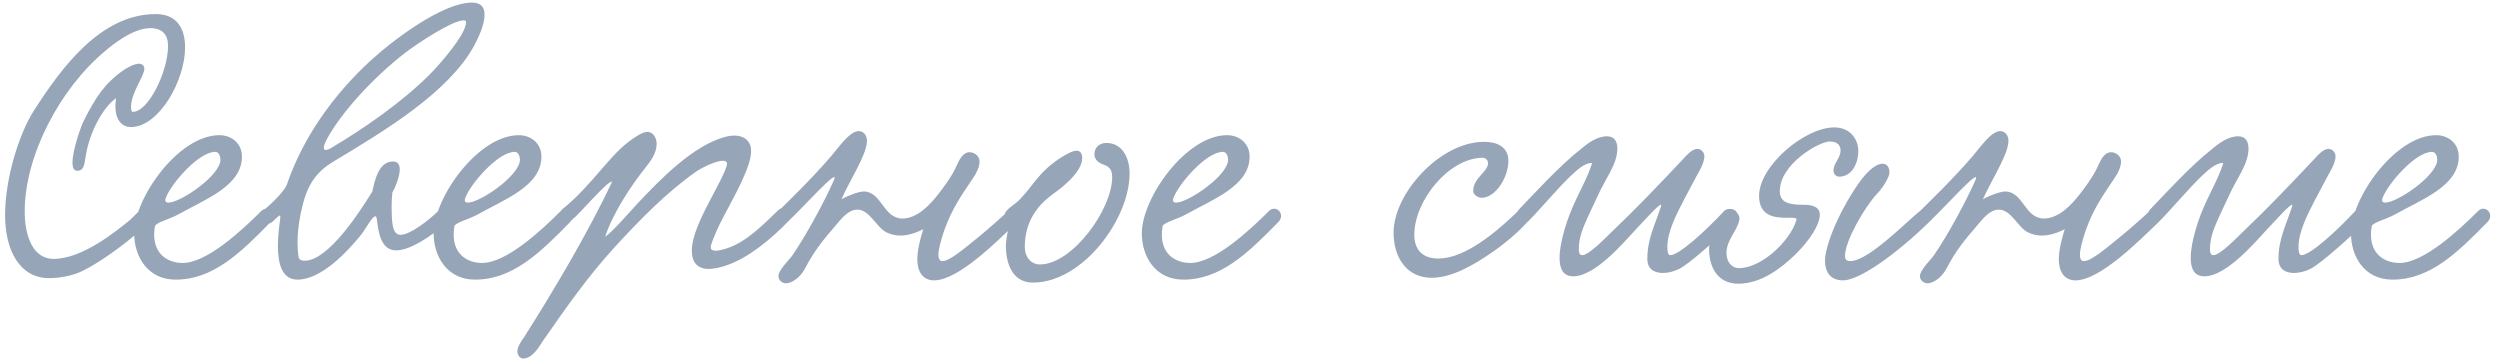 <?xml version="1.0" encoding="UTF-8"?> <svg xmlns="http://www.w3.org/2000/svg" width="378" height="55" viewBox="0 0 378 55" fill="none"><path d="M17.568 14.84C15.832 15.96 13.592 19.656 12.976 23.52C12.752 24.752 12.752 25.816 11.688 25.816C11.128 25.816 10.96 25.312 10.96 24.584C10.96 22.624 12.304 18.928 12.696 18.2C14.432 14.784 15.776 12.656 18.632 10.64C19.192 10.248 20.312 9.632 21.04 9.632C21.376 9.632 21.824 9.856 21.824 10.36C21.824 11.592 19.808 13.944 19.808 16.24C19.808 16.744 19.92 16.912 20.088 16.912C22.44 16.912 25.408 10.808 25.408 6.944C25.408 5.264 24.568 4.256 22.72 4.256C20.088 4.256 17.008 6.776 15.944 7.672C9 13.44 3.736 23.576 3.736 31.976C3.736 35.896 5.08 39.144 8.104 39.144C12.472 39.144 17.568 34.944 19.584 33.32C20.144 32.872 21.096 31.584 21.936 31.528C22.44 31.528 22.944 32.256 22.944 32.704C22.944 33.936 15.44 39.76 11.912 41.216C10.848 41.664 9.056 42.056 7.432 42.056C2.952 42.056 0.768 37.8 0.768 32.536C0.768 26.992 2.896 20.216 5.08 16.8C9.336 10.136 15.272 2.128 23.56 2.128C26.752 2.128 27.984 4.312 27.984 7.168C27.984 12.208 24.008 19.208 19.808 19.208C17.736 19.208 17.176 16.968 17.568 14.84ZM36.581 23.688C36.581 28.112 31.037 30.128 26.837 32.48C25.605 33.152 23.533 33.656 23.421 34.216C23.365 34.664 23.309 35.056 23.309 35.448C23.309 38.696 25.661 39.76 27.621 39.76C31.261 39.76 36.525 34.888 39.493 31.92C40.557 30.856 42.069 32.368 40.949 33.544C36.357 38.248 32.213 42.28 26.557 42.28C22.301 42.28 20.285 38.752 20.285 35.28C20.285 29.904 27.005 20.44 33.165 20.44C34.957 20.44 36.581 21.616 36.581 23.688ZM32.549 22.96C29.973 22.96 25.829 27.888 25.101 29.848C25.045 30.016 24.989 30.128 24.989 30.24C24.989 30.52 25.157 30.632 25.493 30.632C27.285 30.632 33.333 26.544 33.333 24.136C33.333 23.688 33.109 22.96 32.549 22.96ZM59.321 29.12C59.265 29.736 59.209 30.52 59.209 31.36C59.265 33.04 59.153 35.504 60.553 35.504C62.009 35.504 64.753 33.376 66.377 31.808C66.545 31.64 66.825 31.528 67.105 31.528C67.553 31.528 68.113 31.864 68.113 32.48C68.113 32.872 67.945 33.32 67.609 33.6C65.033 35.896 61.953 37.856 59.881 37.856C57.529 37.856 57.193 34.944 56.969 33.04C56.913 32.816 56.857 32.704 56.745 32.704C56.241 32.704 55.121 34.944 54.449 35.672C52.489 38.08 48.569 42.28 44.985 42.28C42.633 42.28 42.017 39.872 42.017 37.184C42.017 35.784 42.185 34.384 42.353 33.208C42.409 32.76 42.409 32.592 42.297 32.592C42.129 32.592 41.681 33.096 41.177 33.544C40.001 34.496 38.601 32.704 39.665 31.92C41.233 30.744 43.081 28.728 43.361 27.944C45.825 20.72 50.473 14.28 56.017 9.184C59.489 5.992 66.937 0.392 71.361 0.392C72.817 0.392 73.265 1.176 73.265 2.24C73.265 3.752 72.313 5.768 71.641 7C67.777 13.944 58.481 19.6 50.249 24.528C48.009 25.872 46.945 27.608 46.329 29.176C45.769 30.632 44.985 33.768 44.985 36.68C44.985 37.408 45.041 38.192 45.153 38.864C45.209 39.256 45.601 39.424 46.049 39.424C49.689 39.424 54.505 31.864 56.297 28.952C56.913 25.816 57.865 24.416 59.433 24.416C60.217 24.416 60.441 24.976 60.441 25.648C60.441 26.768 59.713 28.448 59.321 29.12ZM70.465 3.36C70.465 3.136 70.297 3.08 70.073 3.08C68.449 3.08 63.465 6.328 61.449 7.84C56.353 11.76 51.537 17.08 49.353 21.168C49.073 21.728 48.961 22.12 48.961 22.344C48.961 22.568 49.073 22.68 49.241 22.68C49.521 22.68 49.969 22.456 50.305 22.232C54.729 19.6 60.609 15.624 64.977 11.256C66.153 10.08 70.465 5.32 70.465 3.36ZM81.862 23.688C81.862 28.112 76.318 30.128 72.118 32.48C70.886 33.152 68.814 33.656 68.702 34.216C68.646 34.664 68.59 35.056 68.59 35.448C68.59 38.696 70.942 39.76 72.902 39.76C76.542 39.76 81.806 34.888 84.774 31.92C85.838 30.856 87.35 32.368 86.23 33.544C81.638 38.248 77.494 42.28 71.838 42.28C67.582 42.28 65.566 38.752 65.566 35.28C65.566 29.904 72.286 20.44 78.446 20.44C80.238 20.44 81.862 21.616 81.862 23.688ZM77.83 22.96C75.254 22.96 71.11 27.888 70.382 29.848C70.326 30.016 70.27 30.128 70.27 30.24C70.27 30.52 70.438 30.632 70.774 30.632C72.566 30.632 78.614 26.544 78.614 24.136C78.614 23.688 78.39 22.96 77.83 22.96ZM91.499 35.784C92.451 35.224 94.971 32.312 96.314 30.856C99.898 27.048 104.827 21.952 109.755 20.664C110.203 20.552 110.651 20.496 111.043 20.496C112.387 20.496 113.562 21.224 113.562 22.792C113.562 24.024 113.003 25.48 112.611 26.376C111.323 29.456 109.531 32.256 108.355 34.888C108.075 35.56 107.459 36.904 107.459 37.408C107.459 37.744 107.795 37.912 108.187 37.912C109.027 37.912 110.371 37.408 110.987 37.128C113.059 36.176 115.13 34.272 117.707 31.752C118.715 30.8 120.283 32.312 119.387 33.264C116.418 36.344 113.115 38.976 109.923 40.096C109.139 40.376 108.075 40.656 107.123 40.656C105.499 40.656 104.603 39.704 104.603 37.912C104.603 35.728 106.003 32.872 107.347 30.296C108.019 29.008 109.923 25.592 109.923 24.752C109.923 24.472 109.699 24.304 109.307 24.304C108.299 24.304 106.283 25.256 105.275 25.928C100.739 29.12 96.707 33.264 92.954 37.352C88.867 41.832 85.731 46.312 82.147 51.464C81.475 52.472 80.522 54.208 79.067 54.208C78.618 54.208 78.227 53.648 78.227 53.144C78.227 52.36 78.898 51.464 79.29 50.904C83.603 44.128 89.034 35 92.562 27.44C91.722 27.44 87.691 32.312 86.459 33.264C85.282 34.328 83.995 32.928 84.947 31.696C87.019 30.072 89.034 27.832 90.995 25.536C93.067 23.128 94.466 21.616 96.707 20.328C97.154 20.104 97.546 19.936 97.882 19.936C98.722 19.936 99.282 20.832 99.282 21.728C99.282 23.184 98.386 24.36 97.49 25.48C95.475 28 92.674 32.2 91.499 35.784ZM152.532 31.808C153.708 31.08 155.108 32.368 153.764 33.6C150.628 36.624 144.86 42.392 141.22 42.392C139.484 42.392 138.7 40.992 138.7 39.256C138.7 37.8 139.148 36.064 139.596 34.664C138.364 35.28 137.188 35.616 136.124 35.616C135.396 35.616 134.668 35.448 133.996 35.112C132.484 34.328 131.476 31.696 129.628 31.696C128.228 31.696 127.164 33.152 126.436 33.992C124.364 36.4 123.188 37.8 121.62 40.768C121.004 41.888 119.772 42.84 118.82 42.84C118.316 42.84 117.7 42.392 117.7 41.776C117.7 40.768 119.436 39.2 119.828 38.584C121.844 35.672 124.7 30.408 126.1 27.216C127.052 25.032 121.172 31.64 119.38 33.264C118.204 34.328 116.86 33.04 117.812 31.808C118.764 30.856 122.684 27.104 125.652 23.632C126.772 22.344 128.452 19.824 129.852 19.824C130.58 19.824 131.084 20.496 131.084 21.28C131.084 23.352 128.508 27.216 127.22 30.128C128.452 29.456 129.908 28.952 130.636 28.952C133.324 29.008 133.548 33.04 136.46 33.04C138.7 33.04 140.66 30.912 141.836 29.4C142.508 28.56 143.852 26.768 144.524 25.312C144.972 24.304 145.532 23.016 146.596 23.016C147.324 23.016 148.108 23.576 148.108 24.416C148.108 25.144 147.716 26.096 147.156 26.88C145.308 29.624 143.964 31.528 142.788 34.776C142.172 36.568 141.892 37.8 141.892 38.528C141.892 39.2 142.116 39.48 142.508 39.48C143.572 39.48 145.756 37.632 148.22 35.616C149.06 34.944 151.692 32.648 152.532 31.808ZM167.267 21.616C169.731 21.616 170.795 23.912 170.795 26.208C170.795 33.152 163.683 42.728 156.179 42.728C152.931 42.728 152.091 39.592 152.091 37.184C152.091 36.12 152.427 35.112 152.427 34.384C152.427 33.712 151.867 33.6 151.867 32.704C151.867 31.64 153.211 31.192 154.219 30.128C156.347 27.944 157.019 25.984 160.547 23.744C161.051 23.464 162.059 22.792 162.787 22.792C163.291 22.792 163.627 23.128 163.627 23.912C163.627 26.152 160.211 28.616 159.203 29.344C157.187 30.8 154.947 33.208 154.947 37.352C154.947 38.808 155.843 39.984 157.243 39.984C162.115 39.984 168.163 31.696 168.163 26.768C168.163 25.984 167.939 25.256 166.931 24.92C166.147 24.64 165.475 24.192 165.475 23.296C165.475 22.344 166.203 21.616 167.267 21.616ZM188.94 23.688C188.94 28.112 183.396 30.128 179.196 32.48C177.964 33.152 175.892 33.656 175.78 34.216C175.724 34.664 175.668 35.056 175.668 35.448C175.668 38.696 178.02 39.76 179.98 39.76C183.62 39.76 188.884 34.888 191.852 31.92C192.916 30.856 194.428 32.368 193.308 33.544C188.716 38.248 184.572 42.28 178.916 42.28C174.66 42.28 172.644 38.752 172.644 35.28C172.644 29.904 179.364 20.44 185.524 20.44C187.316 20.44 188.94 21.616 188.94 23.688ZM184.908 22.96C182.332 22.96 178.188 27.888 177.46 29.848C177.404 30.016 177.348 30.128 177.348 30.24C177.348 30.52 177.516 30.632 177.852 30.632C179.644 30.632 185.692 26.544 185.692 24.136C185.692 23.688 185.468 22.96 184.908 22.96ZM228.067 24.36C228.067 26.824 226.107 29.904 224.035 29.904C223.419 29.904 222.747 29.4 222.747 28.896C222.747 26.88 224.987 25.984 224.987 24.696C224.987 24.024 224.427 23.856 224.203 23.856C219.107 23.856 213.843 30.296 213.843 35.504C213.843 37.52 214.851 39.088 217.483 39.088C220.675 39.088 224.707 36.624 229.635 31.808C230.419 31.08 232.099 32.144 231.035 33.432C230.027 34.664 227.619 36.848 225.043 38.528C222.971 39.928 219.611 42 216.475 42C212.723 42 210.707 38.976 210.707 35.168C210.707 29.232 217.763 21.448 224.371 21.448C226.443 21.448 228.067 22.232 228.067 24.36ZM260.783 31.808C261.959 31.08 263.583 32.256 262.295 33.544C260.223 35.56 255.575 39.816 253.895 40.656C253.111 41.048 252.215 41.272 251.431 41.272C250.087 41.272 249.079 40.656 249.079 39.144C249.079 36.12 250.199 34.104 251.151 31.192C251.207 31.08 251.151 30.968 251.095 30.968C250.703 30.968 248.295 33.712 247.567 34.44C245.719 36.4 241.295 41.776 237.879 41.776C236.311 41.776 235.807 40.6 235.807 38.976C235.807 36.568 236.983 33.208 237.599 31.752C238.607 29.288 240.063 26.88 240.735 24.64C239.559 24.584 238.271 25.872 237.487 26.6C235.863 28.112 232.671 31.864 230.991 33.544C229.759 34.104 228.807 32.872 229.591 31.752C231.495 29.792 235.751 25.088 239.055 22.512C240.063 21.672 241.463 20.608 242.975 20.608C244.095 20.608 244.543 21.392 244.543 22.456C244.543 24.864 242.751 26.936 241.519 29.736C240.847 31.192 240.063 32.76 239.447 34.272C239.055 35.28 238.719 36.344 238.719 37.688C238.719 38.08 238.775 38.584 239.223 38.584C240.287 38.584 242.863 35.84 243.983 34.776C247.455 31.472 250.983 27.776 254.511 24.024C255.015 23.464 255.855 22.512 256.639 22.512C257.199 22.512 257.703 23.016 257.703 23.632C257.703 24.64 256.863 25.984 256.527 26.6C255.799 27.944 255.183 29.12 254.623 30.184C253.503 32.368 252.103 35 252.103 37.352C252.103 37.632 252.103 38.584 252.551 38.584C253.839 38.584 257.703 35.112 260.783 31.808ZM280.979 22.848C280.979 24.472 280.139 26.712 278.067 26.712C277.675 26.712 277.227 26.376 277.227 25.76C277.227 24.696 278.291 23.912 278.291 22.736C278.291 22.008 277.843 21.392 276.667 21.392C275.043 21.392 269.107 24.808 269.107 28.896C269.107 30.576 270.339 30.968 272.803 30.968C273.755 30.968 275.155 31.136 275.155 32.48C275.155 33.936 273.643 36.344 271.459 38.472C269.443 40.432 266.363 42.896 262.835 42.896C259.811 42.896 258.411 40.544 258.411 37.632C258.411 36.232 259.979 31.864 261.883 31.864C262.443 31.864 263.003 32.368 263.003 33.04C263.003 33.152 263.003 33.32 262.947 33.432C262.499 35.112 261.043 36.344 261.043 38.248C261.043 39.648 261.883 40.544 262.947 40.544C266.251 40.544 270.619 36.568 271.627 33.264C271.739 32.872 271.123 32.928 270.227 32.928C268.547 32.928 265.971 32.816 265.971 29.624C265.971 25.088 272.859 19.264 277.339 19.264C279.803 19.264 280.979 21.112 280.979 22.848ZM284.619 24.752C285.291 24.752 285.683 25.256 285.683 26.096C285.683 26.656 284.899 28.168 283.723 29.4C281.987 31.248 278.963 36.4 278.963 38.696C278.963 39.2 279.187 39.48 279.747 39.48C282.939 39.48 290.107 31.528 291.059 31.416C291.843 31.304 292.683 32.592 292.011 33.264C286.355 38.808 280.979 42.392 278.683 42.392C276.611 42.392 275.939 40.936 275.939 39.424C275.939 37.296 277.843 32.368 280.867 27.944C282.435 25.648 283.779 24.752 284.619 24.752ZM325.126 31.808C326.302 31.08 327.702 32.368 326.358 33.6C323.222 36.624 317.454 42.392 313.814 42.392C312.078 42.392 311.294 40.992 311.294 39.256C311.294 37.8 311.742 36.064 312.19 34.664C310.958 35.28 309.782 35.616 308.718 35.616C307.99 35.616 307.262 35.448 306.59 35.112C305.078 34.328 304.07 31.696 302.222 31.696C300.822 31.696 299.758 33.152 299.03 33.992C296.958 36.4 295.782 37.8 294.214 40.768C293.598 41.888 292.366 42.84 291.414 42.84C290.91 42.84 290.294 42.392 290.294 41.776C290.294 40.768 292.03 39.2 292.422 38.584C294.438 35.672 297.294 30.408 298.694 27.216C299.646 25.032 293.766 31.64 291.974 33.264C290.798 34.328 289.454 33.04 290.406 31.808C291.358 30.856 295.278 27.104 298.246 23.632C299.366 22.344 301.046 19.824 302.446 19.824C303.174 19.824 303.678 20.496 303.678 21.28C303.678 23.352 301.102 27.216 299.814 30.128C301.046 29.456 302.502 28.952 303.23 28.952C305.918 29.008 306.142 33.04 309.054 33.04C311.294 33.04 313.254 30.912 314.43 29.4C315.102 28.56 316.446 26.768 317.118 25.312C317.566 24.304 318.126 23.016 319.19 23.016C319.918 23.016 320.702 23.576 320.702 24.416C320.702 25.144 320.31 26.096 319.75 26.88C317.902 29.624 316.558 31.528 315.382 34.776C314.766 36.568 314.486 37.8 314.486 38.528C314.486 39.2 314.71 39.48 315.102 39.48C316.166 39.48 318.35 37.632 320.814 35.616C321.654 34.944 324.286 32.648 325.126 31.808ZM356.213 31.808C357.389 31.08 359.013 32.256 357.725 33.544C355.653 35.56 351.005 39.816 349.325 40.656C348.541 41.048 347.645 41.272 346.861 41.272C345.517 41.272 344.509 40.656 344.509 39.144C344.509 36.12 345.629 34.104 346.581 31.192C346.637 31.08 346.581 30.968 346.525 30.968C346.133 30.968 343.725 33.712 342.997 34.44C341.149 36.4 336.725 41.776 333.309 41.776C331.741 41.776 331.237 40.6 331.237 38.976C331.237 36.568 332.413 33.208 333.029 31.752C334.037 29.288 335.493 26.88 336.165 24.64C334.989 24.584 333.701 25.872 332.917 26.6C331.293 28.112 328.101 31.864 326.421 33.544C325.189 34.104 324.237 32.872 325.021 31.752C326.925 29.792 331.181 25.088 334.485 22.512C335.493 21.672 336.893 20.608 338.405 20.608C339.525 20.608 339.973 21.392 339.973 22.456C339.973 24.864 338.181 26.936 336.949 29.736C336.277 31.192 335.493 32.76 334.877 34.272C334.485 35.28 334.149 36.344 334.149 37.688C334.149 38.08 334.205 38.584 334.653 38.584C335.717 38.584 338.293 35.84 339.413 34.776C342.885 31.472 346.413 27.776 349.941 24.024C350.445 23.464 351.285 22.512 352.069 22.512C352.629 22.512 353.133 23.016 353.133 23.632C353.133 24.64 352.293 25.984 351.957 26.6C351.229 27.944 350.613 29.12 350.053 30.184C348.933 32.368 347.533 35 347.533 37.352C347.533 37.632 347.533 38.584 347.981 38.584C349.269 38.584 353.133 35.112 356.213 31.808ZM371.761 23.688C371.761 28.112 366.217 30.128 362.017 32.48C360.785 33.152 358.713 33.656 358.601 34.216C358.545 34.664 358.489 35.056 358.489 35.448C358.489 38.696 360.841 39.76 362.801 39.76C366.441 39.76 371.705 34.888 374.673 31.92C375.737 30.856 377.249 32.368 376.129 33.544C371.537 38.248 367.393 42.28 361.737 42.28C357.481 42.28 355.465 38.752 355.465 35.28C355.465 29.904 362.185 20.44 368.345 20.44C370.137 20.44 371.761 21.616 371.761 23.688ZM367.729 22.96C365.153 22.96 361.009 27.888 360.281 29.848C360.225 30.016 360.169 30.128 360.169 30.24C360.169 30.52 360.337 30.632 360.673 30.632C362.465 30.632 368.513 26.544 368.513 24.136C368.513 23.688 368.289 22.96 367.729 22.96Z" fill="#96A5B7"></path></svg> 